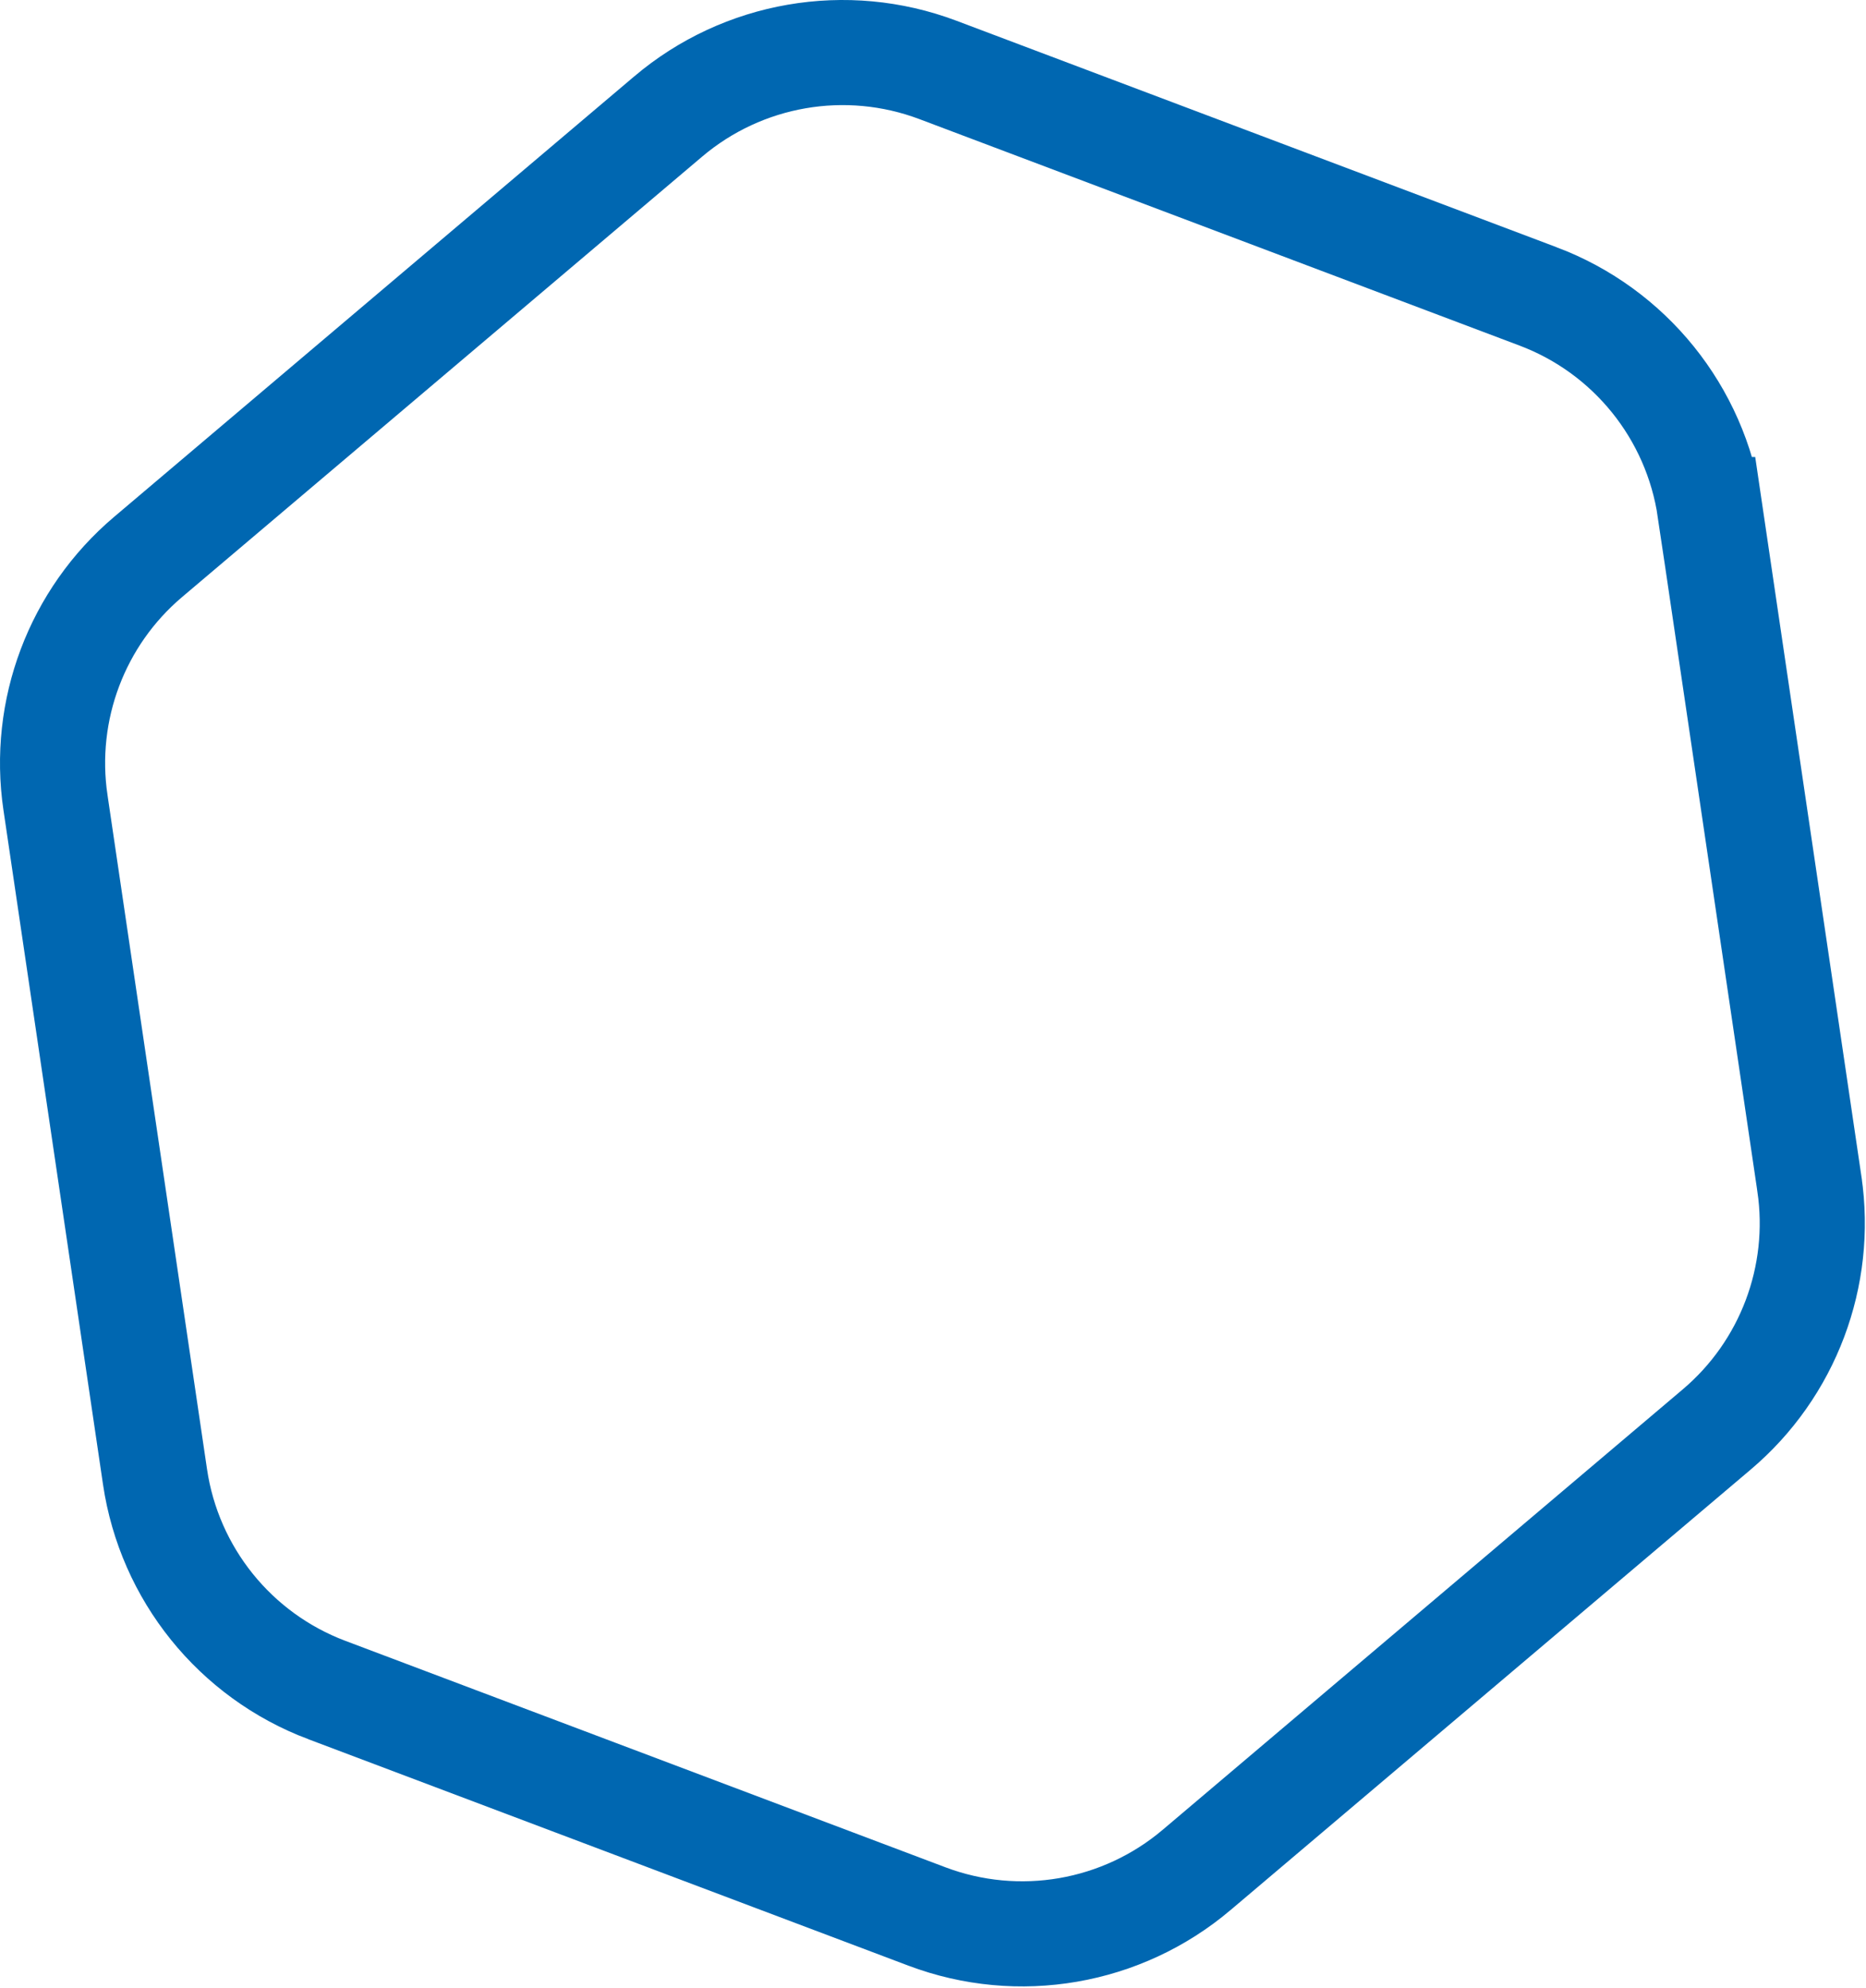 <svg width="213" height="227" viewBox="0 0 213 227" fill="none" xmlns="http://www.w3.org/2000/svg">
<path d="M175.57 33.842L175.571 33.842C186.035 37.79 193.541 47.108 195.174 58.179L195.175 58.179L206.539 135.17C206.539 135.17 206.539 135.17 206.539 135.171C208.093 145.714 204.097 156.314 195.968 163.198L195.968 163.198L136.597 213.488L136.596 213.489C128.059 220.722 116.272 222.756 105.806 218.807C105.806 218.807 105.806 218.807 105.806 218.807L37.299 192.949L37.298 192.949C26.835 189.001 19.329 179.683 17.695 168.612L17.695 168.612L6.331 91.621C6.331 91.621 6.33 91.621 6.33 91.62C4.776 81.077 8.772 70.478 16.901 63.593L16.901 63.593L76.272 13.303L76.273 13.302C84.81 6.069 96.598 4.035 107.063 7.984C107.063 7.984 107.063 7.984 107.063 7.984L175.57 33.842Z" stroke="#0067B1" stroke-width="12"/>
</svg>
